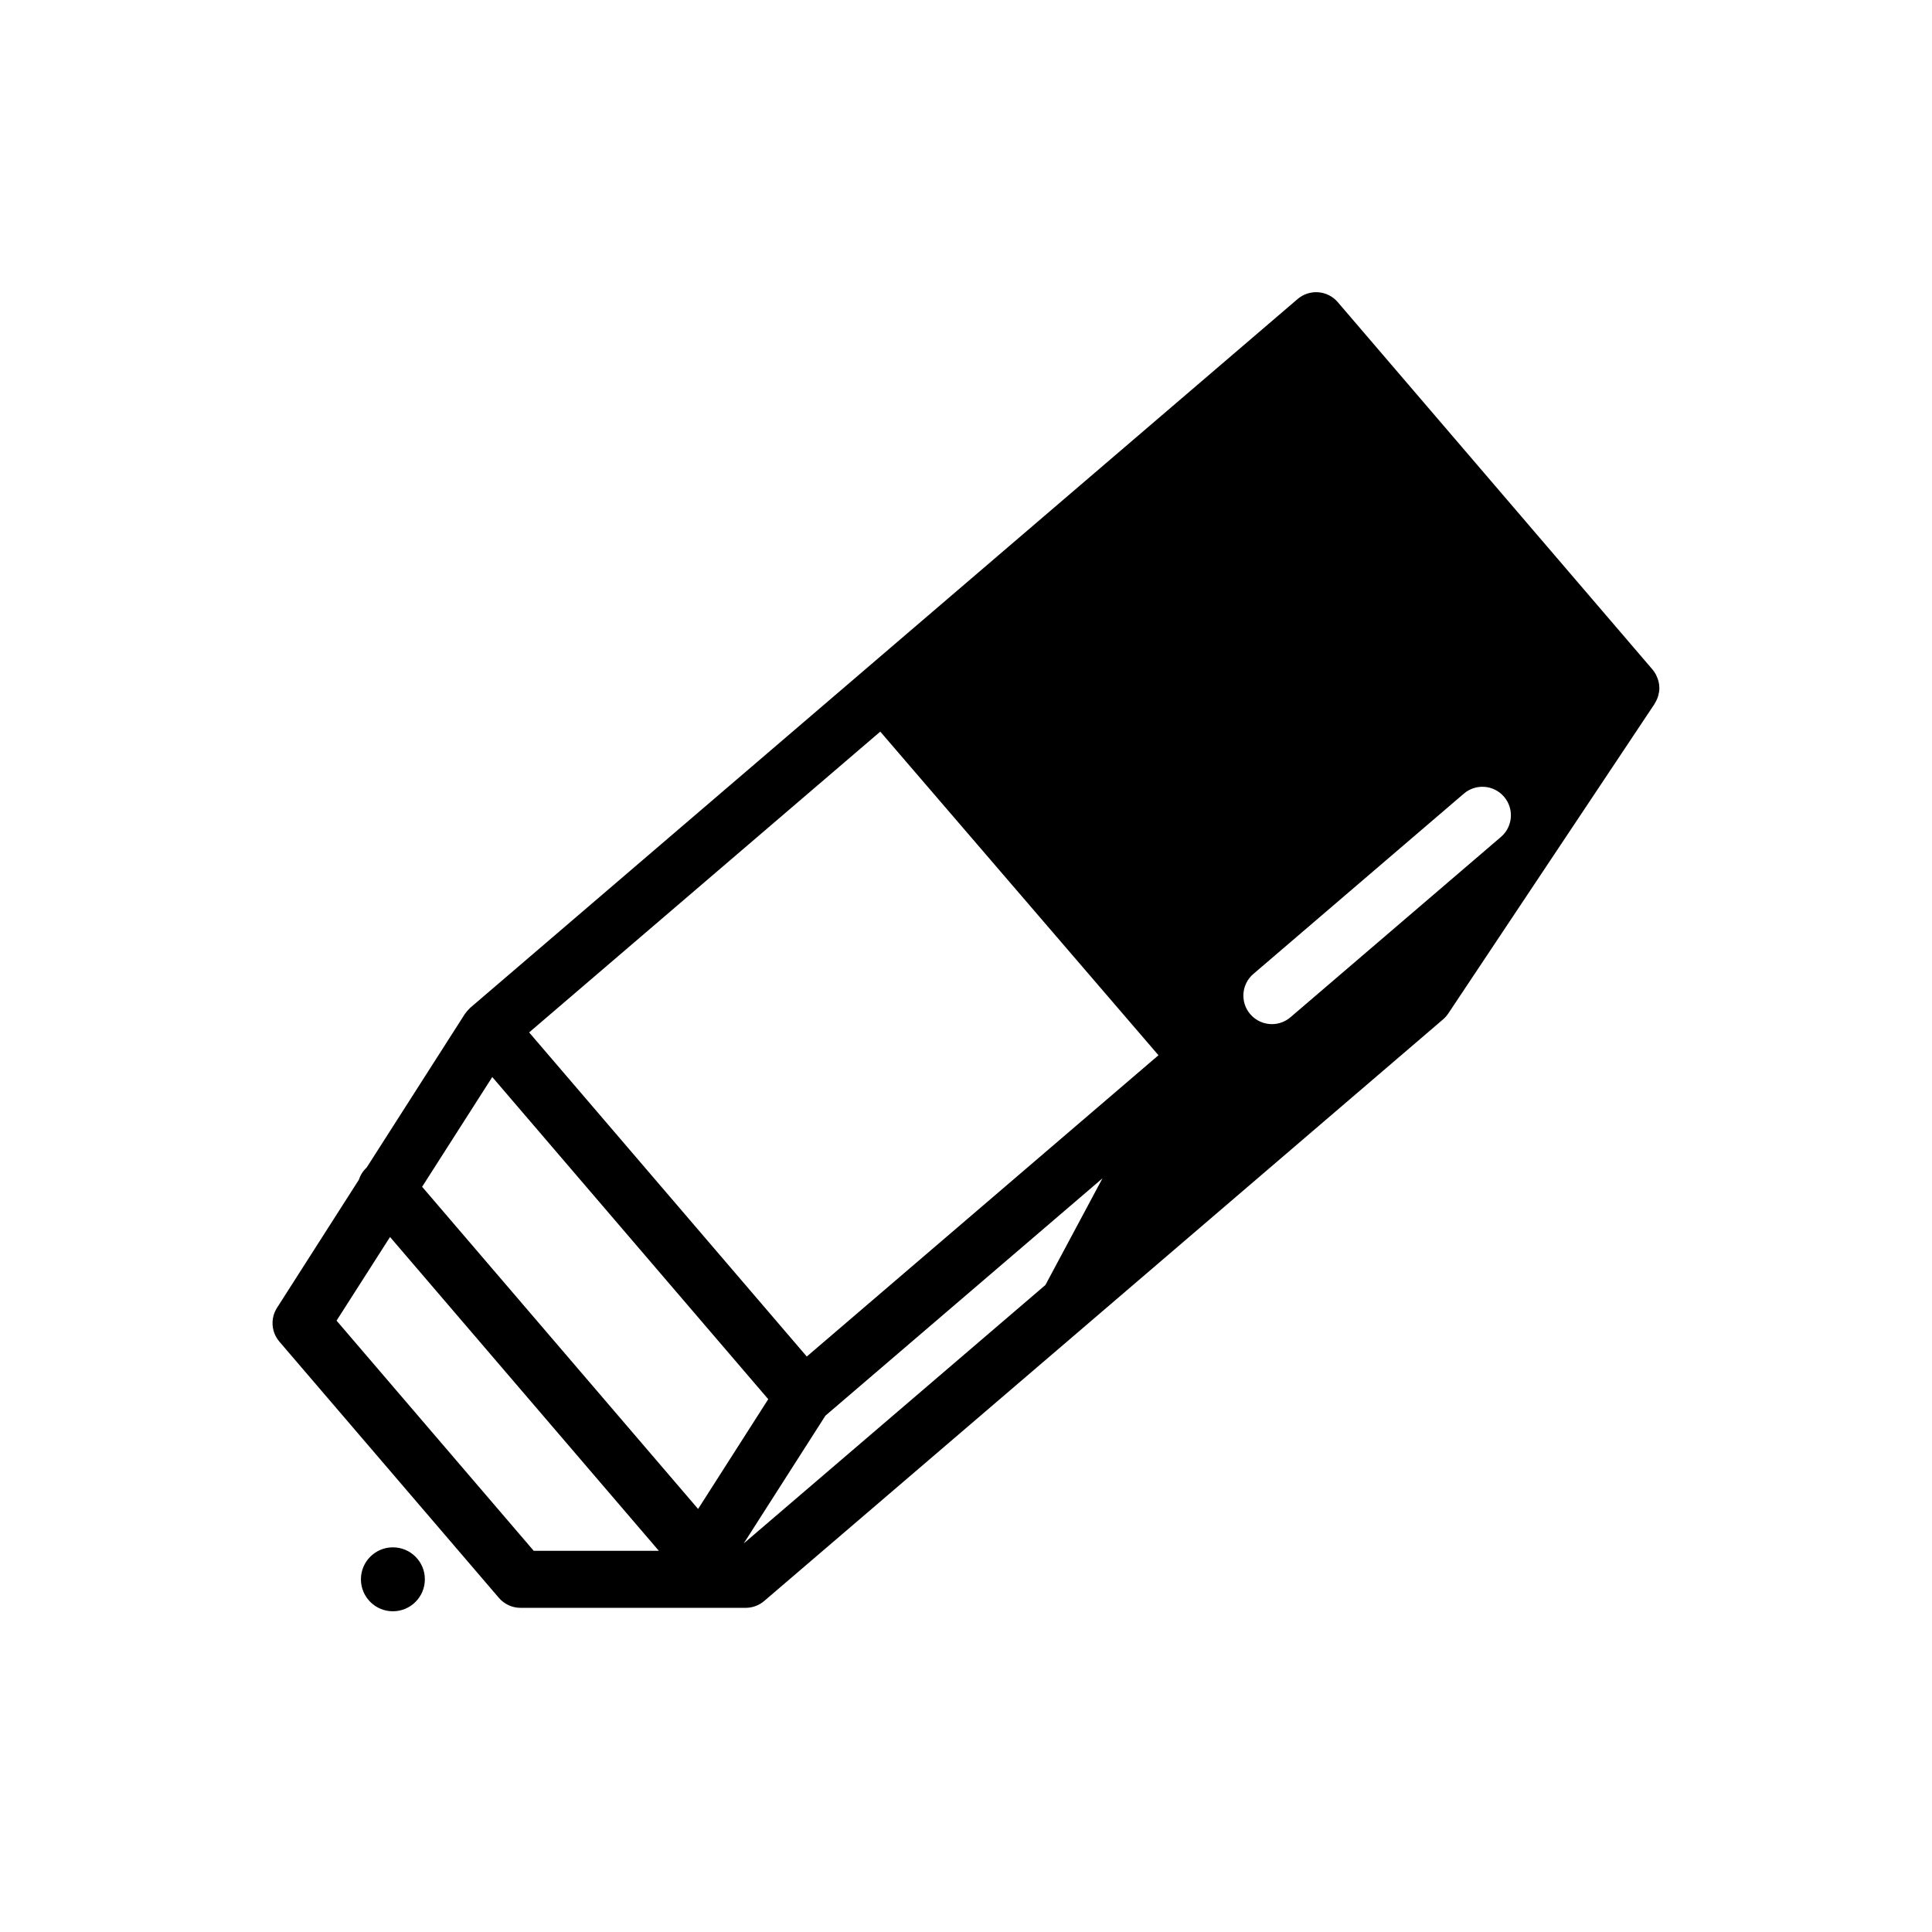 <?xml version="1.0" encoding="UTF-8"?>
<!-- Uploaded to: SVG Repo, www.svgrepo.com, Generator: SVG Repo Mixer Tools -->
<svg fill="#000000" width="800px" height="800px" version="1.1" viewBox="144 144 512 512" xmlns="http://www.w3.org/2000/svg">
 <path d="m248.12 554.06c-4.68 0-8.473 3.793-8.473 8.473s3.793 8.473 8.473 8.473c4.68 0 8.473-3.793 8.473-8.473 0.004-4.676-3.793-8.473-8.473-8.473zm335.57-228.66c-0.004-0.047-0.023-0.086-0.031-0.133-0.109-0.762-0.359-1.5-0.695-2.207-0.051-0.105-0.082-0.211-0.137-0.312-0.25-0.465-0.543-0.906-0.891-1.316l-83.41-97.355c-2.715-3.176-7.481-3.543-10.656-0.82l-114.7 98.246c-0.012 0.012-0.016 0.02-0.023 0.023l-104.5 89.52c-0.059 0.051-0.105 0.121-0.168 0.172-0.152 0.141-0.289 0.297-0.43 0.449-0.246 0.262-0.48 0.539-0.684 0.836-0.051 0.074-0.121 0.133-0.172 0.207l-26.016 40.695c-0.992 0.91-1.684 2.035-2.07 3.238l-21.688 33.926c-1.793 2.805-1.543 6.453 0.629 8.984l58.164 67.898c1.438 1.676 3.531 2.641 5.738 2.641h59.652c1.805 0 3.547-0.645 4.918-1.812l85.43-73.18c0.004-0.004 0.004-0.012 0.016-0.016l94.461-80.938c0.523-0.449 0.988-0.969 1.371-1.547l54.684-82.066c0.035-0.051 0.035-0.105 0.066-0.156 0.438-0.695 0.777-1.445 0.969-2.254 0.023-0.105 0.035-0.207 0.055-0.309 0.059-0.293 0.133-0.578 0.156-0.883 0.039-0.508 0.02-1.02-0.047-1.531zm-298.25 229.58-52.25-60.996 14.172-22.168 71.238 83.164zm-29.574-96.469 18.59-29.086 73.137 85.375-18.59 29.086zm165.18 26.027-79.945 68.48 21.645-33.852 73.422-62.895zm-63.242 18.957-73.578-85.895 93.055-79.711 73.723 85.762zm183.96-137.7-2.195 1.883-5.019 4.301-48.562 41.605c-1.426 1.223-3.176 1.82-4.918 1.82-2.133 0-4.246-0.898-5.742-2.641-2.715-3.168-2.348-7.941 0.82-10.652l55.781-47.785c3.176-2.719 7.941-2.352 10.656 0.82 2.719 3.16 2.352 7.938-0.82 10.648z"/>
</svg>